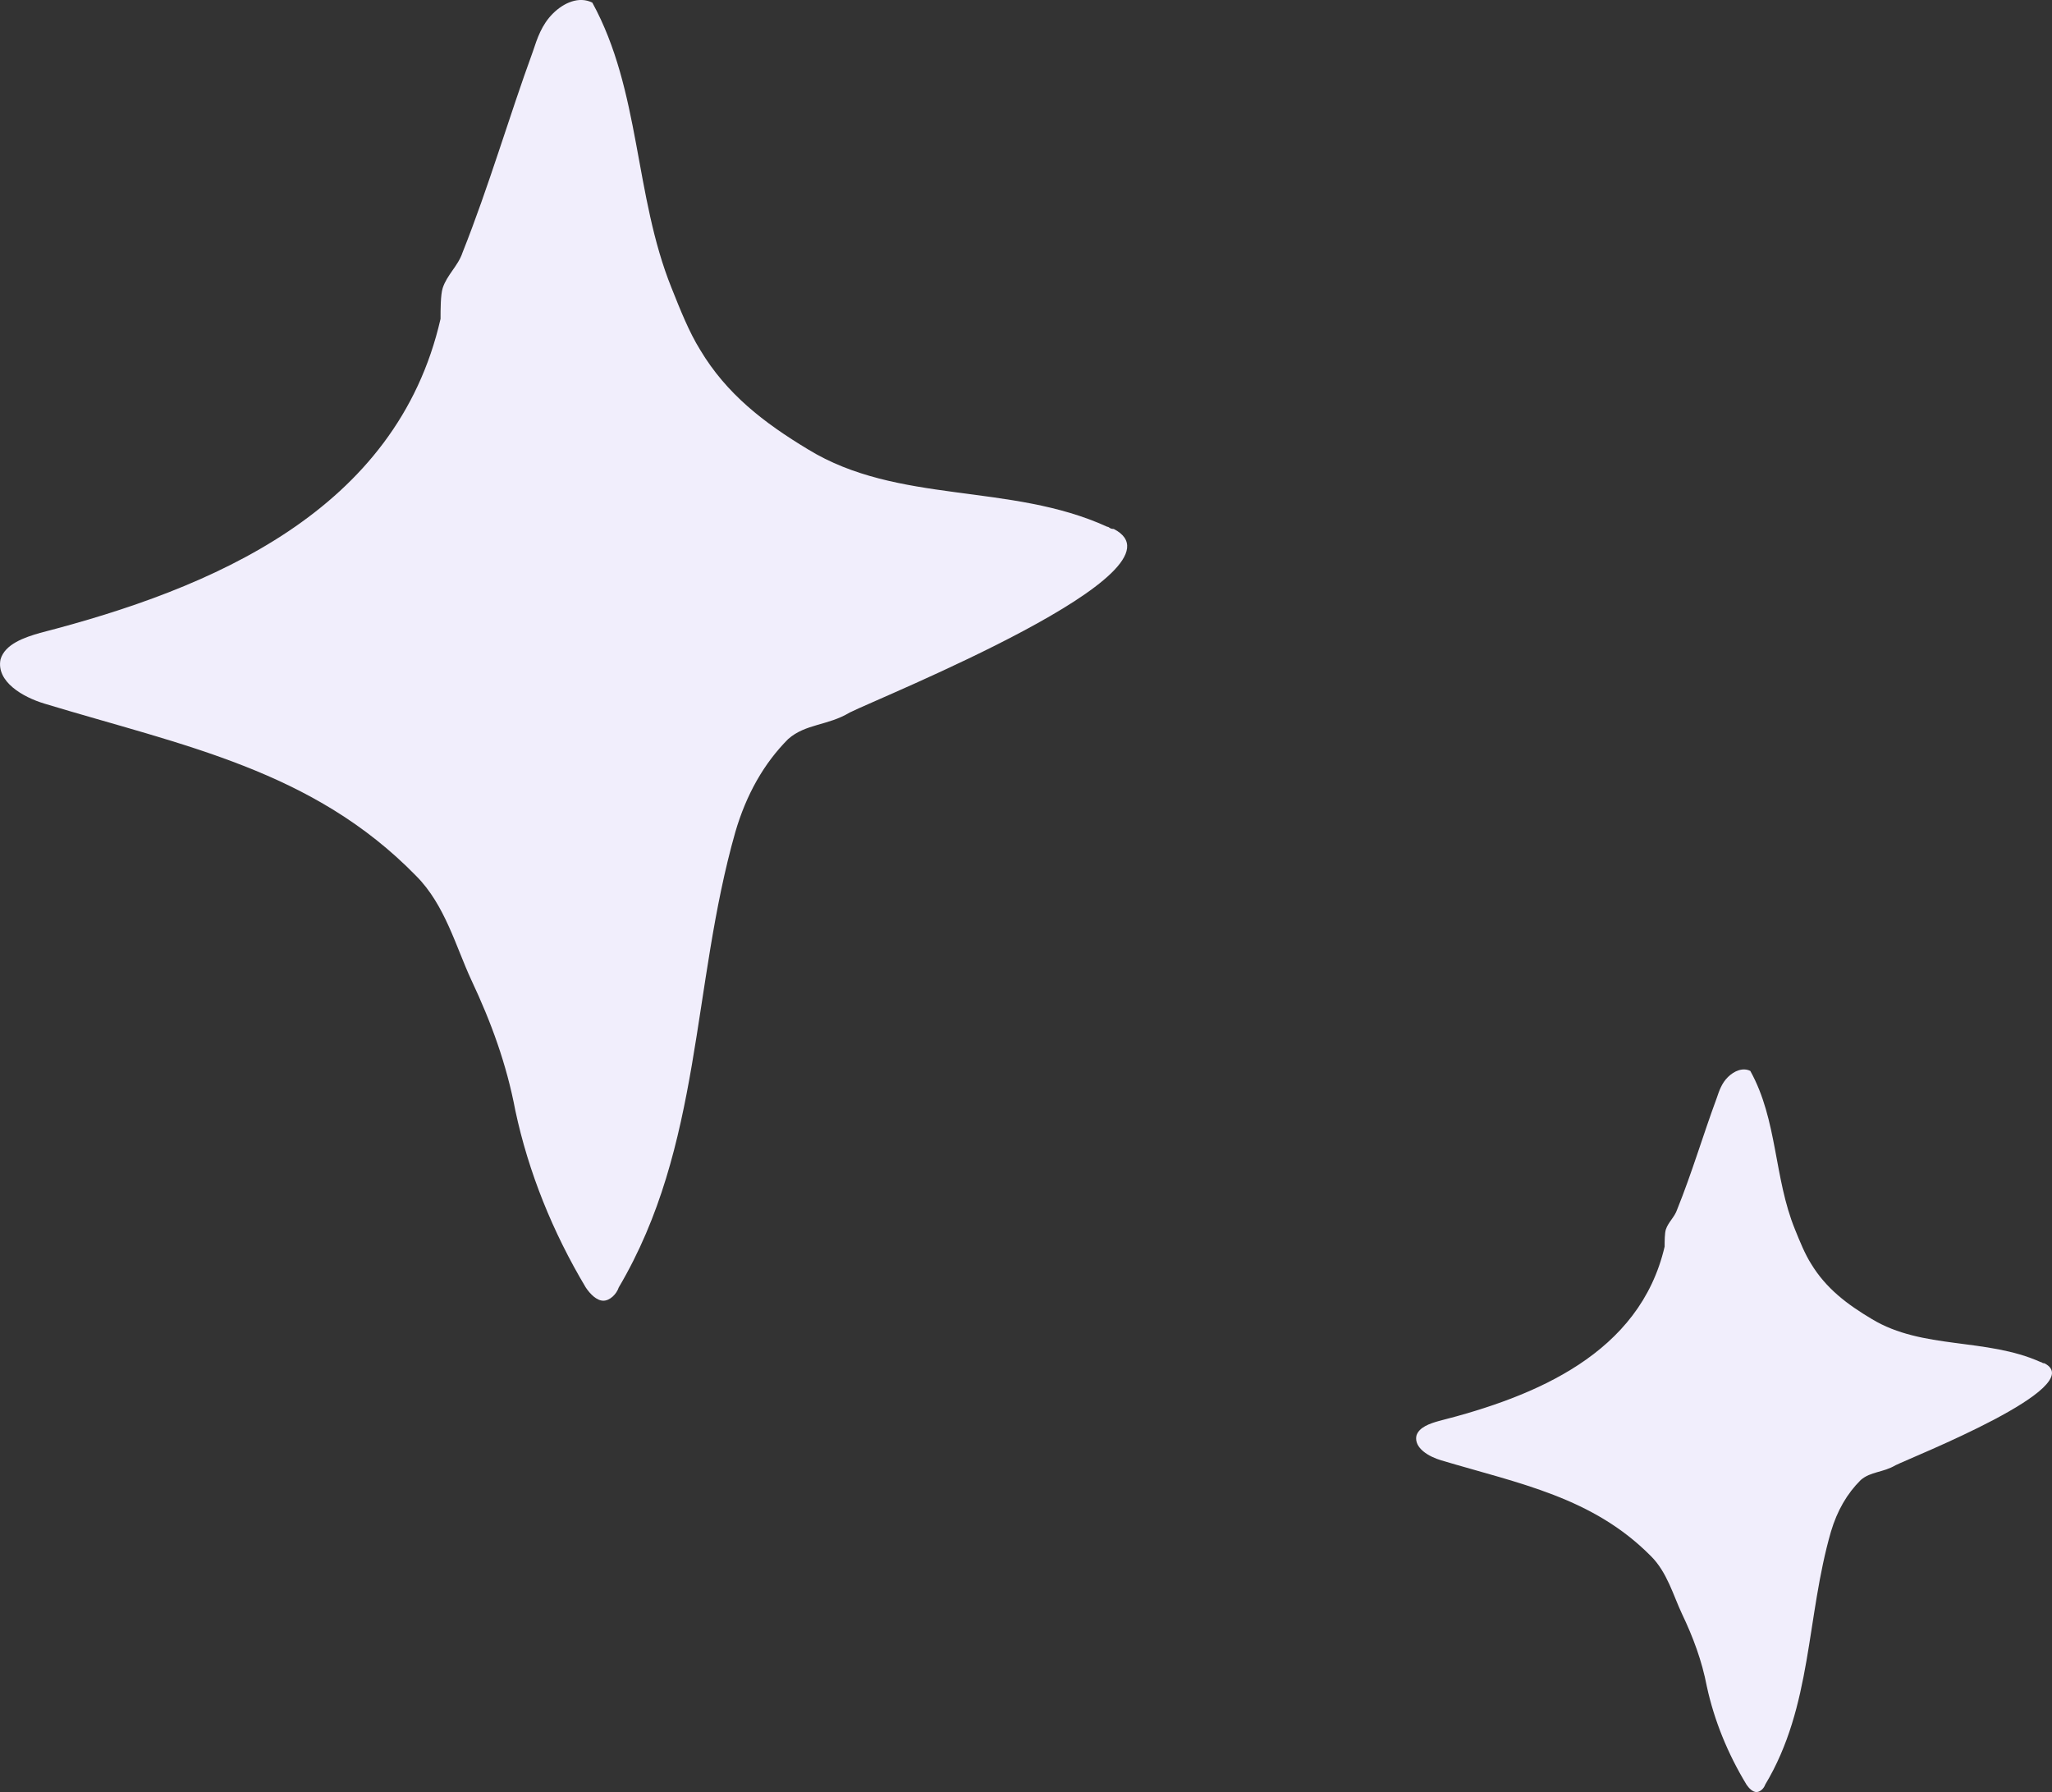 <svg fill="none" height="62" viewBox="0 0 71 62" width="71" xmlns="http://www.w3.org/2000/svg"><rect x="0" y="0" width="71" height="62" fill="#333333" stroke="none"/><g fill="#f1eefc"><path d="m38.308 18.223c-3.349-1.53-7.232-.765-10.353-2.678-1.522-.918-2.817-1.913-3.73-3.443-.381-.612-.685-1.377-.99-2.142-1.294-3.213-1.066-6.809-2.74-9.869-.457-.23-.99 0-1.37.383-.381.383-.533.842-.685 1.301-.837 2.295-1.522 4.667-2.436 6.962-.152.459-.533.765-.685 1.224-.076.23-.076.765-.076 1.071-1.522 6.656-7.917 9.334-13.855 10.864-.533.153-1.218.383-1.37.918-.152.765.761 1.301 1.523 1.53 4.796 1.454 9.287 2.295 12.865 5.967.99.995 1.37 2.448 1.903 3.596.685 1.454 1.218 2.907 1.522 4.514.457 2.142 1.294 4.208 2.436 6.12.152.23.381.459.609.459s.457-.229.533-.459c2.893-4.896 2.512-10.405 4.035-15.76.381-1.301.99-2.372 1.827-3.213.609-.535 1.37-.459 2.131-.918 1.066-.536 11.952-4.896 9.135-6.35-.152 0-.152-.076-.228-.076z"/><path d="m70.609 47.124c-1.889-.85-4.08-.425-5.84-1.488-.859-.51-1.589-1.063-2.104-1.913-.215-.34-.386-.765-.558-1.19-.73-1.785-.601-3.783-1.546-5.483-.258-.128-.558 0-.773.212s-.301.468-.387.723c-.472 1.275-.859 2.593-1.374 3.868-.086.255-.301.425-.387.68-.043.128-.043.425-.043.595-.859 3.698-4.466 5.185-7.816 6.035-.301.085-.687.212-.773.51-.086.425.429.723.859.85 2.705.807 5.239 1.275 7.257 3.315.558.552.773 1.36 1.074 1.998.386.808.687 1.615.859 2.508.258 1.19.73 2.338 1.374 3.4.086.128.215.255.344.255s.258-.127.301-.255c1.632-2.72 1.417-5.78 2.276-8.756.215-.723.558-1.317 1.031-1.785.344-.297.773-.255 1.202-.51.601-.297 6.742-2.72 5.153-3.528-.086 0-.086-.043-.129-.043z"/></g></svg>